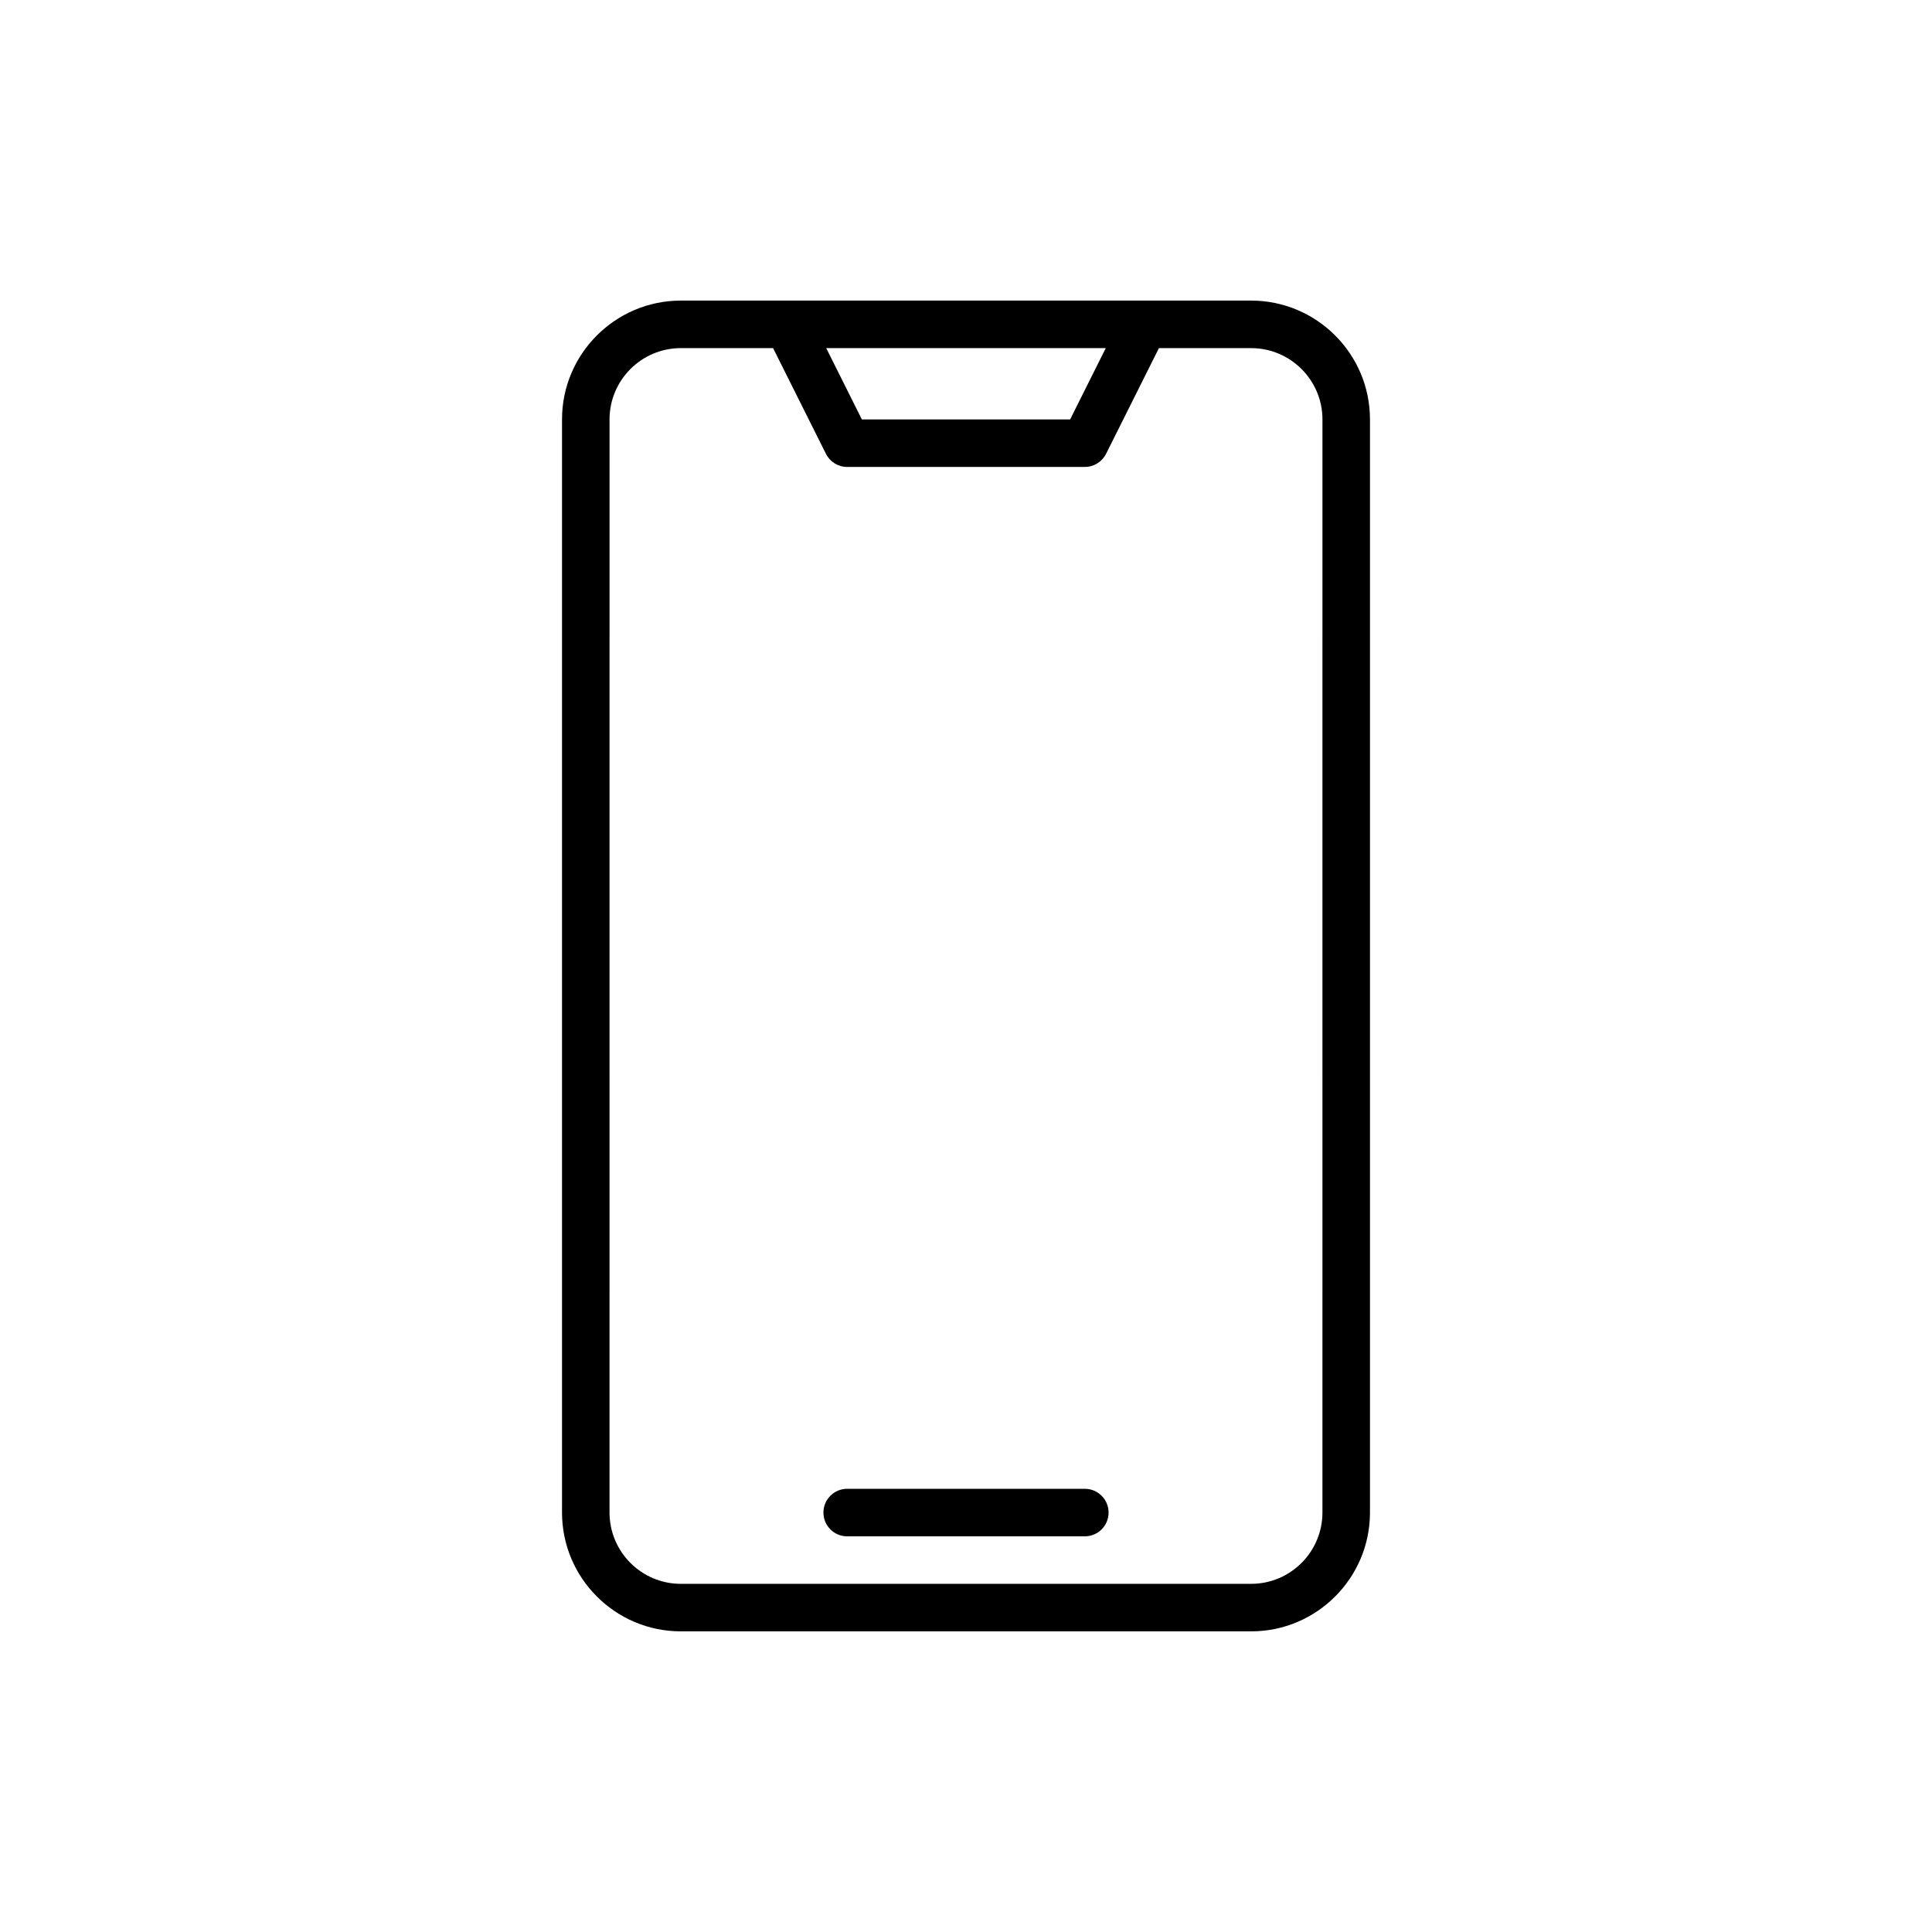<?xml version="1.0" encoding="UTF-8"?>
<!-- Uploaded to: ICON Repo, www.svgrepo.com, Generator: ICON Repo Mixer Tools -->
<svg fill="#000000" width="800px" height="800px" version="1.1" viewBox="144 144 512 512" xmlns="http://www.w3.org/2000/svg">
 <g>
  <path d="m475.57 223.66h-151.14c-17.359 0-31.488 14.125-31.488 31.488v289.69c0 17.359 14.125 31.488 31.488 31.488h151.14c17.359 0 31.488-14.125 31.488-31.488v-289.69c0-17.359-14.129-31.488-31.488-31.488zm-38.531 12.598-9.445 18.895h-55.191l-9.445-18.895zm57.422 308.58c0 10.418-8.477 18.895-18.895 18.895h-151.14c-10.418 0-18.895-8.477-18.895-18.895l0.004-289.69c0-10.418 8.477-18.895 18.895-18.895h24.445l14.004 28.008c1.066 2.137 3.246 3.484 5.633 3.484h62.977c2.387 0 4.562-1.348 5.633-3.481l14.004-28.008h24.445c10.418 0 18.895 8.477 18.895 18.895z"/>
  <path d="m431.49 538.55h-62.977c-3.481 0-6.297 2.82-6.297 6.297s2.816 6.297 6.297 6.297h62.977c3.481 0 6.297-2.82 6.297-6.297s-2.816-6.297-6.297-6.297z"/>
 </g>
</svg>